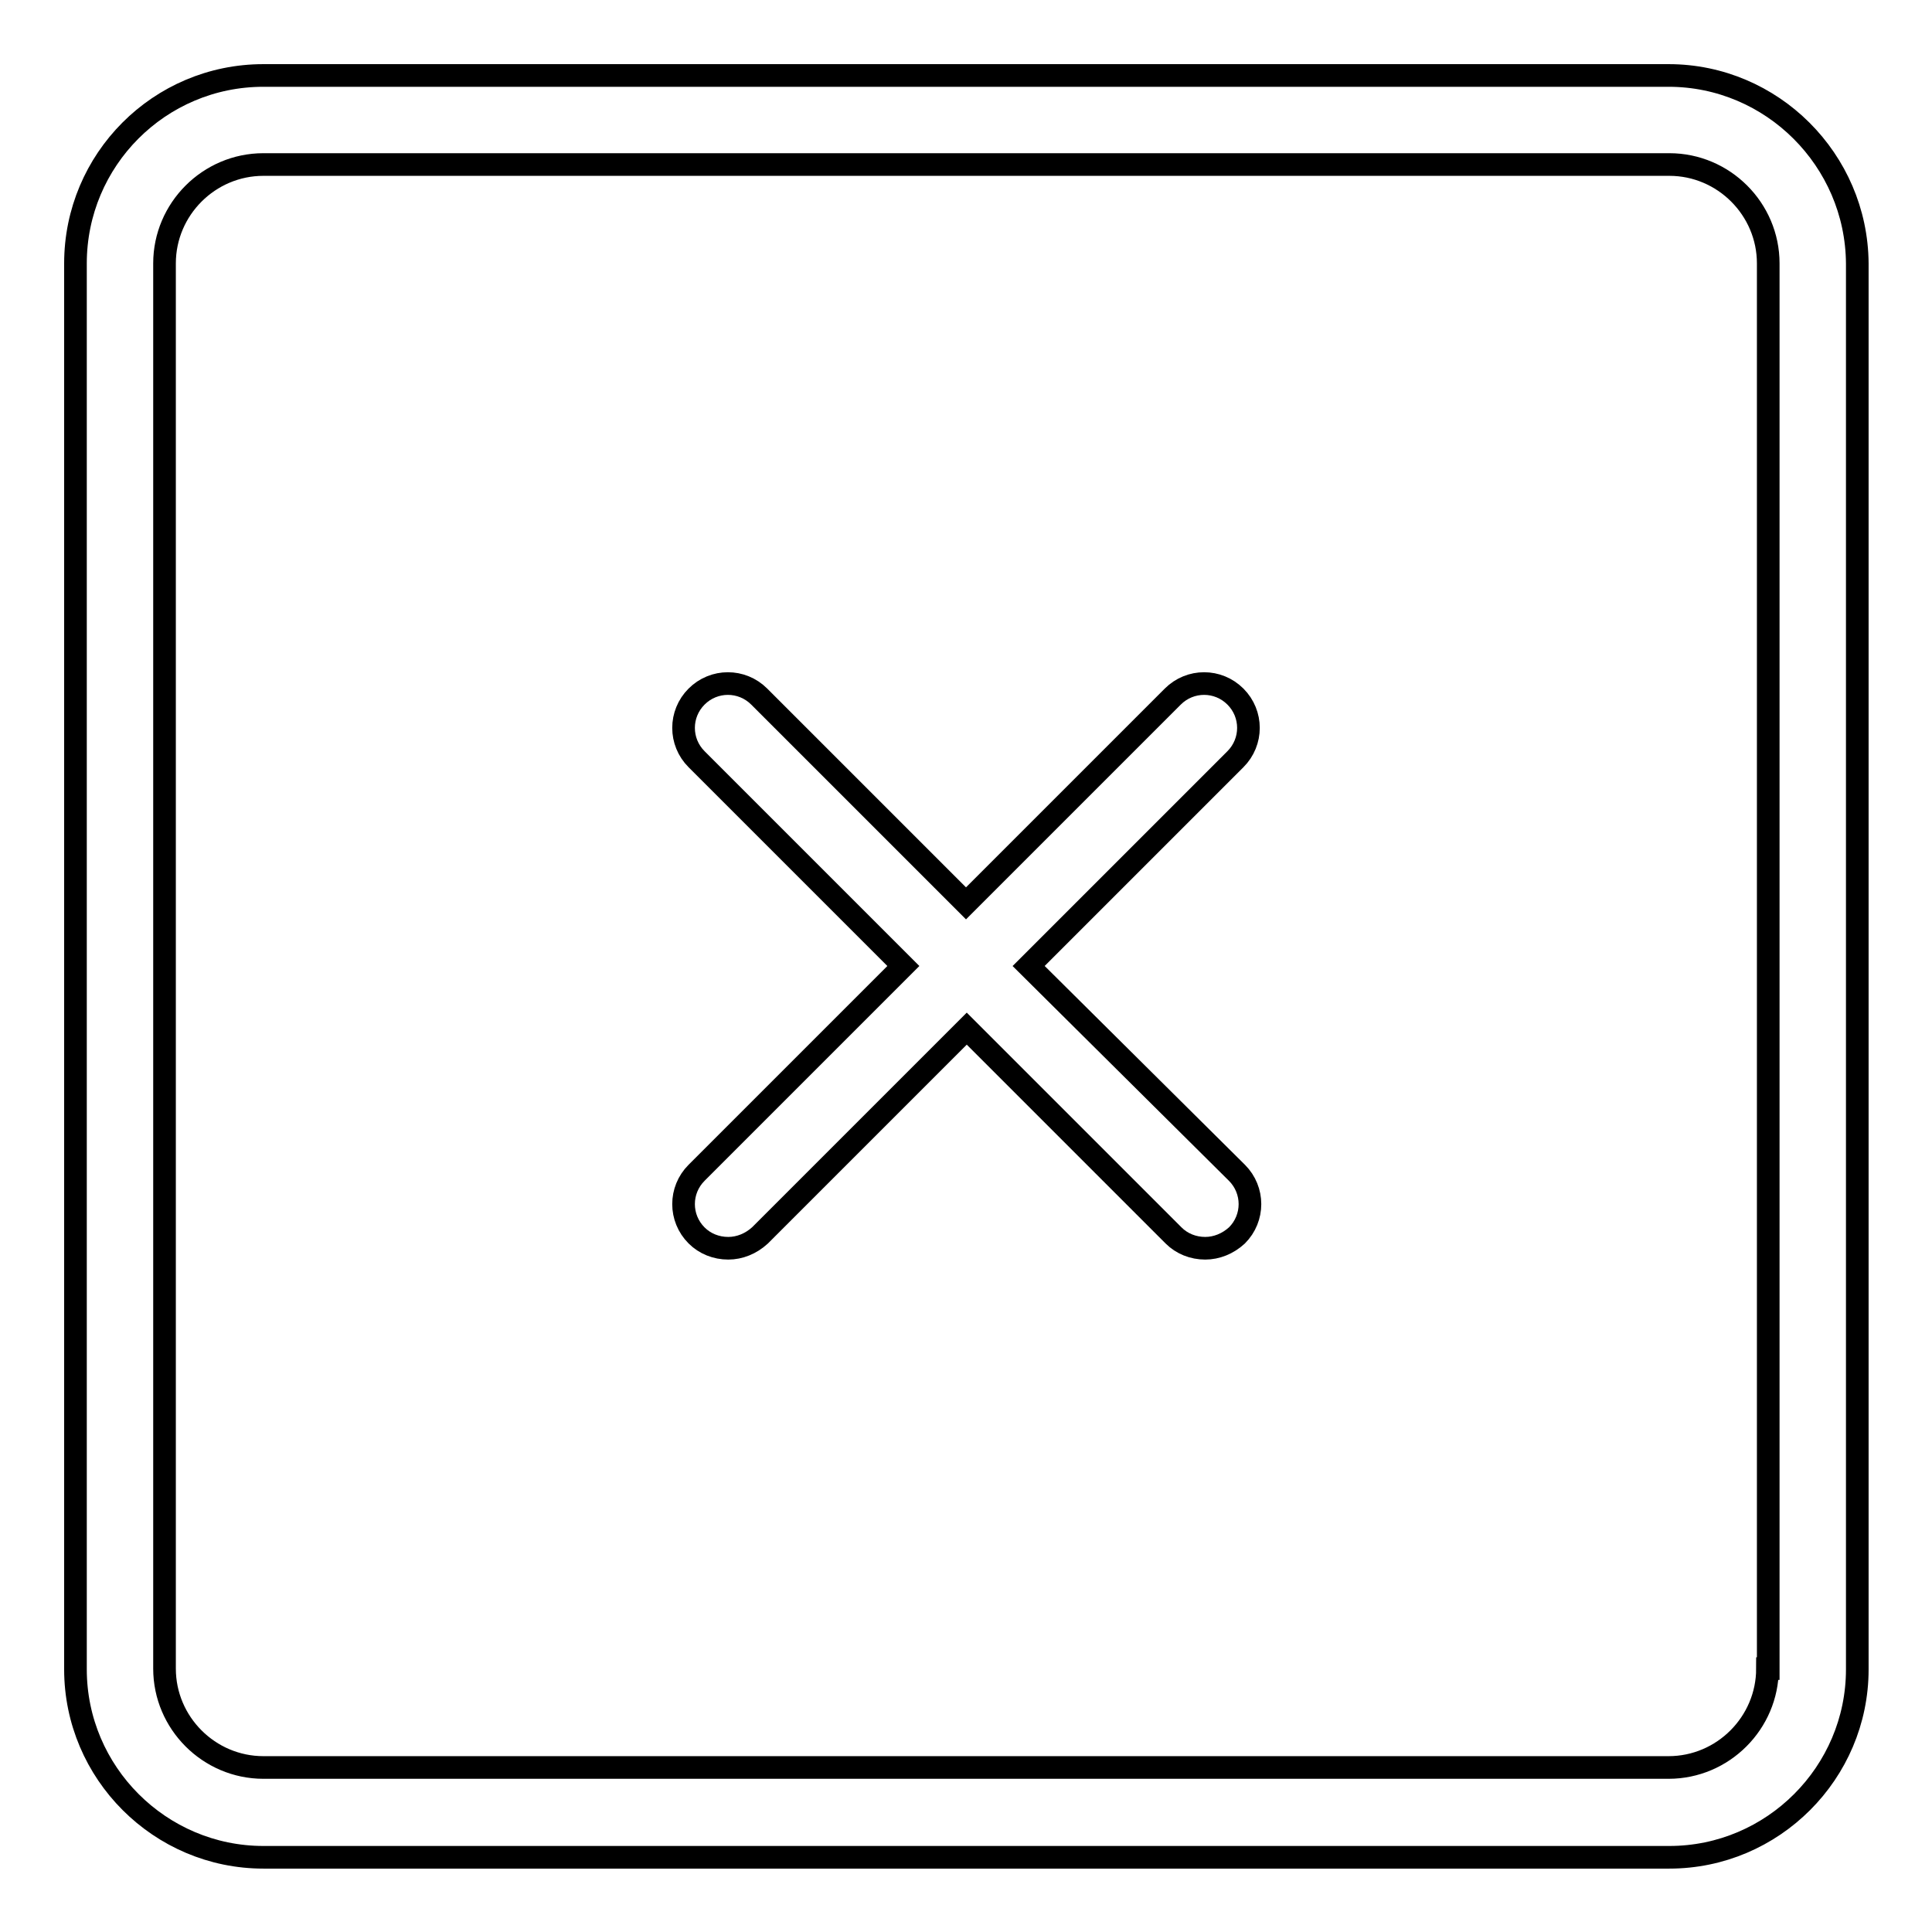<?xml version="1.0" encoding="utf-8"?>
<!-- Svg Vector Icons : http://www.onlinewebfonts.com/icon -->
<!DOCTYPE svg PUBLIC "-//W3C//DTD SVG 1.1//EN" "http://www.w3.org/Graphics/SVG/1.1/DTD/svg11.dtd">
<svg version="1.1" xmlns="http://www.w3.org/2000/svg" xmlns:xlink="http://www.w3.org/1999/xlink" x="0px" y="0px" viewBox="0 0 256 256" enable-background="new 0 0 256 256" xml:space="preserve">
<g> <path stroke-width="3" fill-opacity="0" stroke="#000000"  d="M221.1,10H34.9C21.1,10,10,21.2,10,34.9v186.3c0,13.7,11.2,24.9,24.9,24.9h186.3 c13.7,0,24.9-11.2,24.9-24.9V34.9C246,21.2,234.8,10,221.1,10z M234.2,221.1c0,7.2-5.9,13.1-13.1,13.1H34.9 c-7.2,0-13.1-5.9-13.1-13.1V34.9c0-7.2,5.9-13.1,13.1-13.1h186.3c7.2,0,13.1,5.9,13.1,13.1V221.1z M163.7,92.3 c-2.3-2.3-6-2.3-8.3,0c0,0,0,0,0,0L128,119.7l-27.4-27.4c-2.3-2.3-6-2.3-8.3,0c0,0,0,0,0,0c-2.3,2.3-2.3,6,0,8.3c0,0,0,0,0,0 l27.4,27.4l-27.4,27.4c-2.3,2.3-2.3,6,0,8.3c0,0,0,0,0,0c1.1,1.1,2.6,1.7,4.2,1.7c1.5,0,3-0.6,4.2-1.7l27.4-27.4l27.4,27.4 c1.1,1.1,2.6,1.7,4.2,1.7c1.5,0,3-0.6,4.2-1.7c2.3-2.3,2.3-6,0-8.3c0,0,0,0,0,0L136.3,128l27.4-27.4C166,98.3,166,94.6,163.7,92.3 C163.7,92.3,163.7,92.3,163.7,92.3L163.7,92.3z"/></g>
</svg>